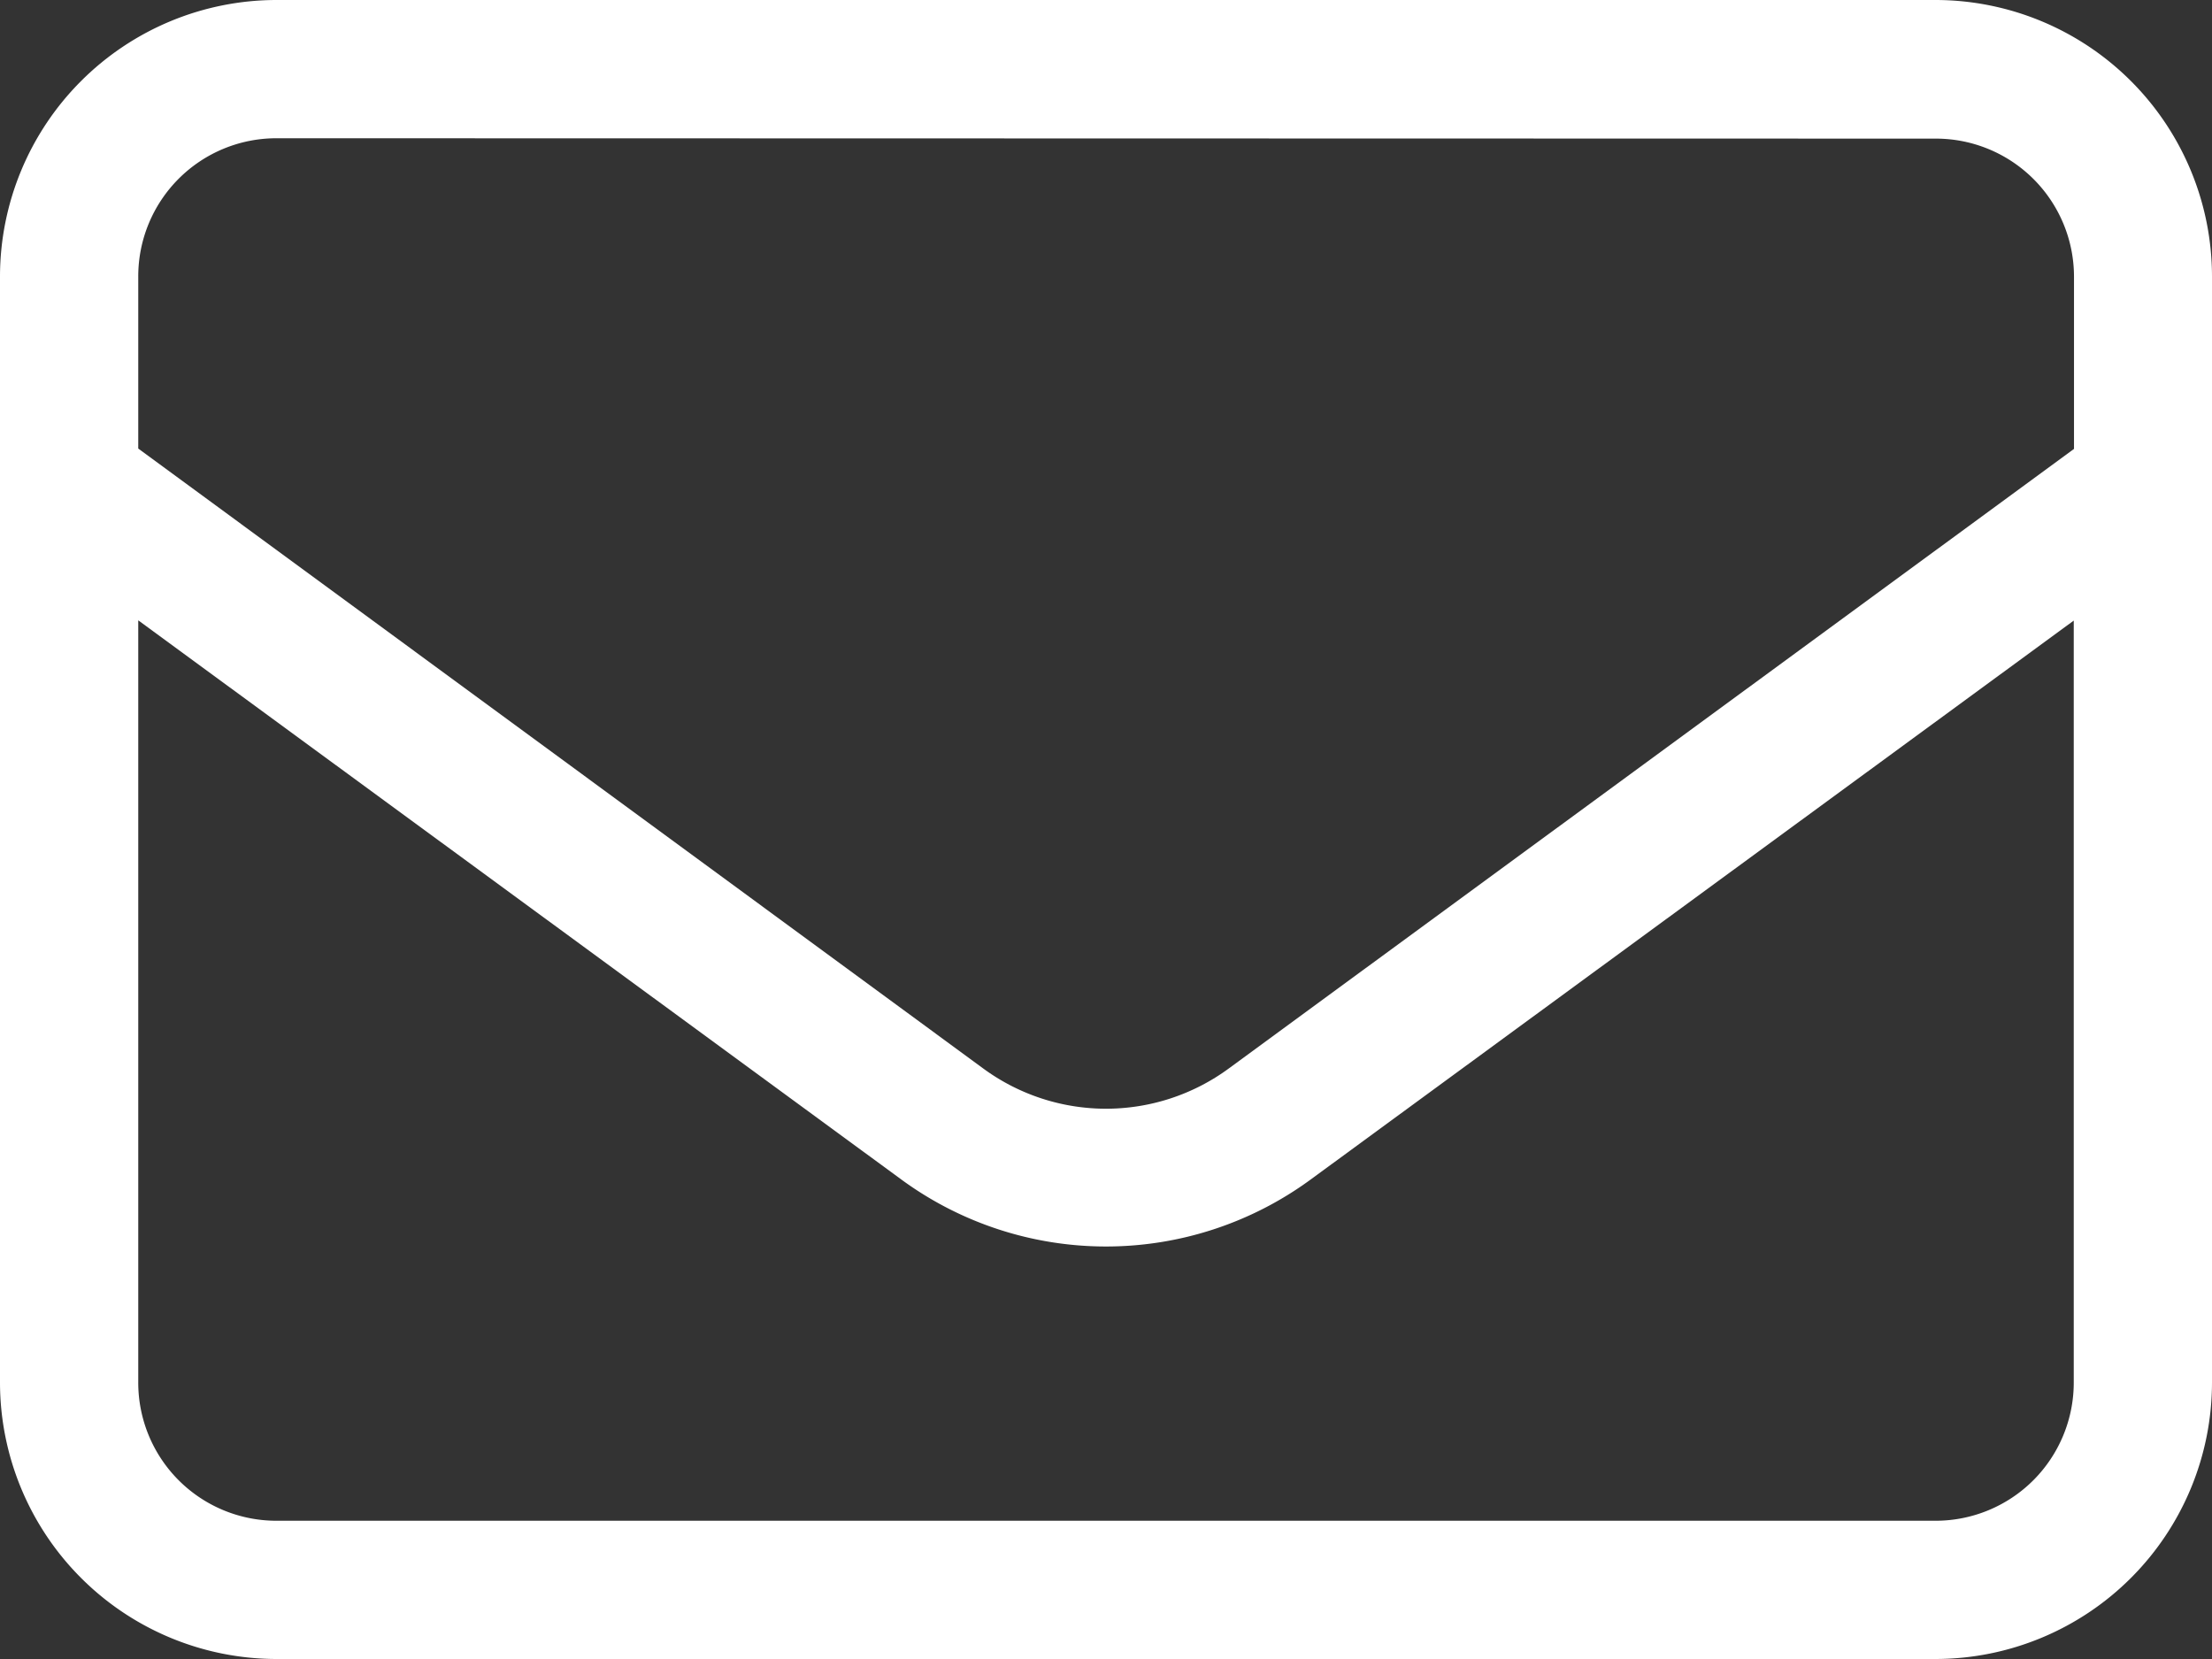 <svg xmlns="http://www.w3.org/2000/svg" width="18" height="13.5" viewBox="0 0 18 13.5">
  <rect x="0" y="0" width="18" height="13.5" fill="#333333" stroke="none"/>
  <path id="envelope-light-5" d="M2.25,65.125A1.124,1.124,0,0,0,1.125,66.25v1.4L8,72.694a1.688,1.688,0,0,0,2,0l6.877-5.041v-1.4a1.124,1.124,0,0,0-1.125-1.125ZM1.125,69.048v6.2A1.124,1.124,0,0,0,2.25,76.375h13.5a1.124,1.124,0,0,0,1.125-1.125v-6.2L10.663,73.6a2.817,2.817,0,0,1-3.326,0ZM0,66.25A2.252,2.252,0,0,1,2.25,64h13.5A2.252,2.252,0,0,1,18,66.25v9a2.252,2.252,0,0,1-2.25,2.25H2.25A2.252,2.252,0,0,1,0,75.25Z" transform="translate(0 -64)" fill="#fff"/>
</svg>
